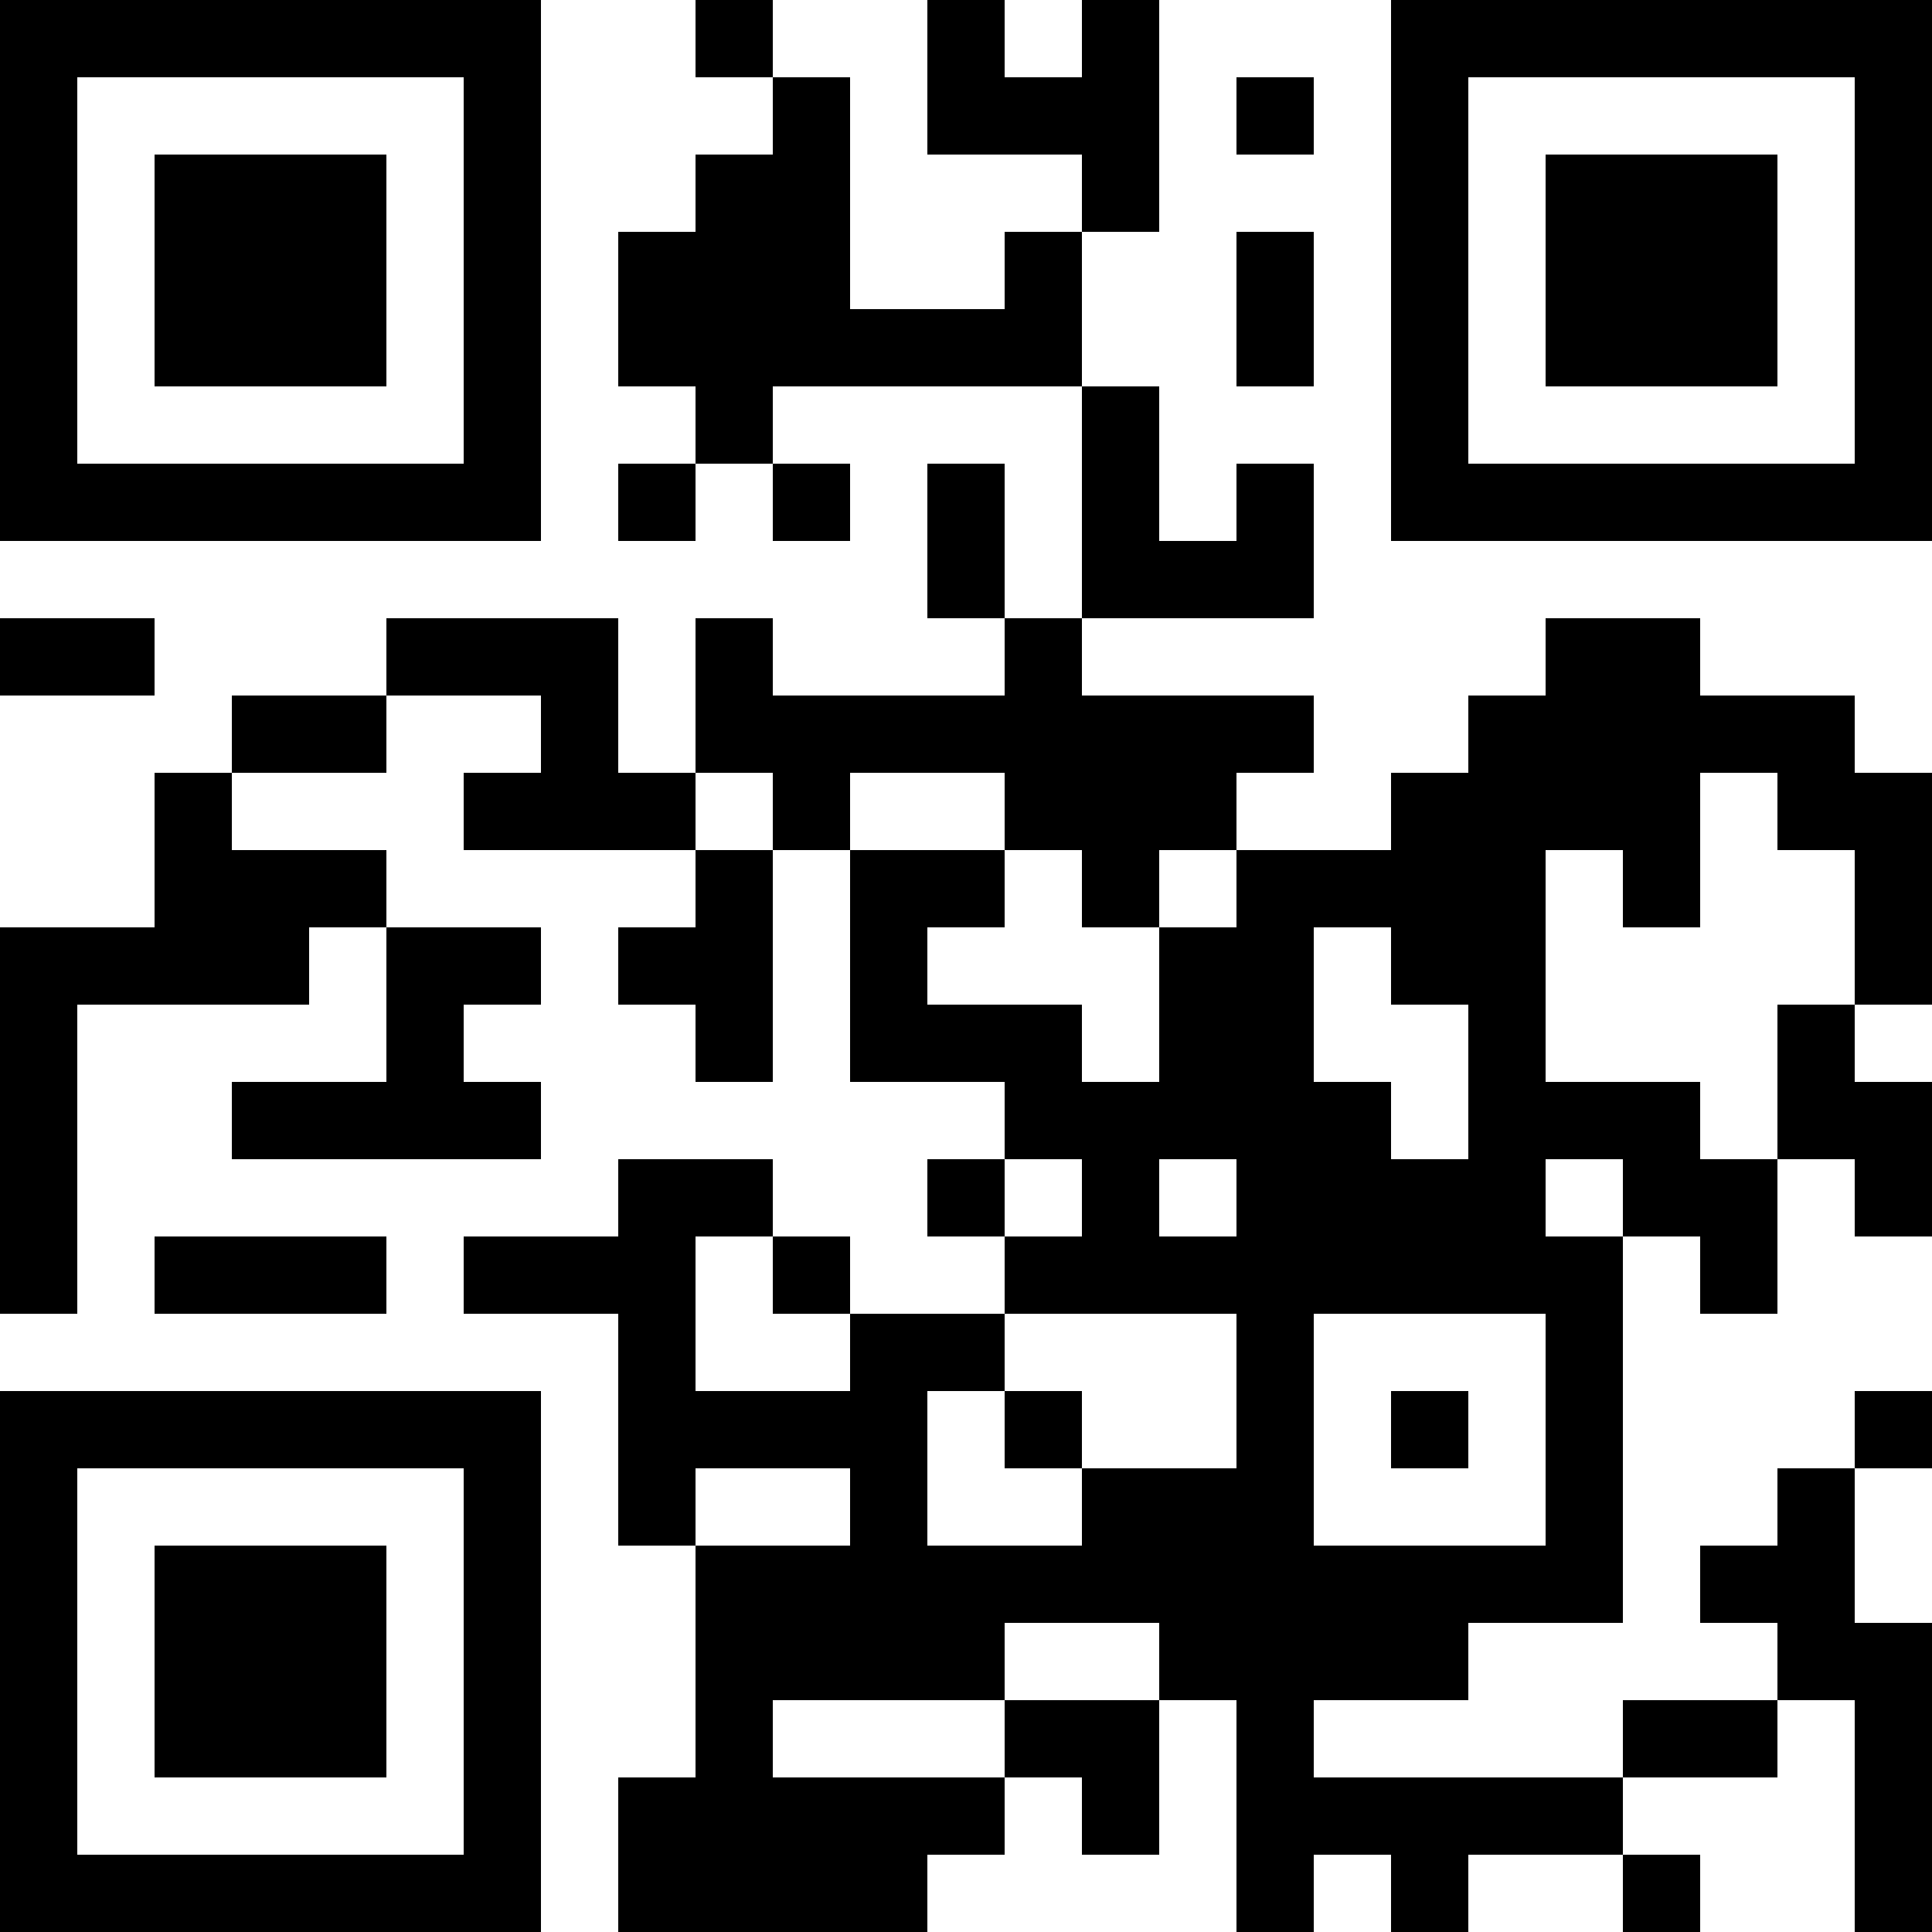 <?xml version="1.0" encoding="UTF-8"?>
<svg xmlns="http://www.w3.org/2000/svg" version="1.1" width="100" height="100" viewBox="0 0 100 100"><rect x="0" y="0" width="100" height="100" fill="#ffffff"/><g transform="scale(4)"><g transform="translate(0,0)"><path fill-rule="evenodd" d="M9 0L9 1L10 1L10 2L9 2L9 3L8 3L8 5L9 5L9 6L8 6L8 7L9 7L9 6L10 6L10 7L11 7L11 6L10 6L10 5L14 5L14 8L13 8L13 6L12 6L12 8L13 8L13 9L10 9L10 8L9 8L9 10L8 10L8 8L5 8L5 9L3 9L3 10L2 10L2 12L0 12L0 17L1 17L1 13L4 13L4 12L5 12L5 14L3 14L3 15L7 15L7 14L6 14L6 13L7 13L7 12L5 12L5 11L3 11L3 10L5 10L5 9L7 9L7 10L6 10L6 11L9 11L9 12L8 12L8 13L9 13L9 14L10 14L10 11L11 11L11 14L13 14L13 15L12 15L12 16L13 16L13 17L11 17L11 16L10 16L10 15L8 15L8 16L6 16L6 17L8 17L8 20L9 20L9 23L8 23L8 25L12 25L12 24L13 24L13 23L14 23L14 24L15 24L15 22L16 22L16 25L17 25L17 24L18 24L18 25L19 25L19 24L21 24L21 25L22 25L22 24L21 24L21 23L23 23L23 22L24 22L24 25L25 25L25 21L24 21L24 19L25 19L25 18L24 18L24 19L23 19L23 20L22 20L22 21L23 21L23 22L21 22L21 23L17 23L17 22L19 22L19 21L21 21L21 16L22 16L22 17L23 17L23 15L24 15L24 16L25 16L25 14L24 14L24 13L25 13L25 10L24 10L24 9L22 9L22 8L20 8L20 9L19 9L19 10L18 10L18 11L16 11L16 10L17 10L17 9L14 9L14 8L17 8L17 6L16 6L16 7L15 7L15 5L14 5L14 3L15 3L15 0L14 0L14 1L13 1L13 0L12 0L12 2L14 2L14 3L13 3L13 4L11 4L11 1L10 1L10 0ZM16 1L16 2L17 2L17 1ZM16 3L16 5L17 5L17 3ZM0 8L0 9L2 9L2 8ZM9 10L9 11L10 11L10 10ZM11 10L11 11L13 11L13 12L12 12L12 13L14 13L14 14L15 14L15 12L16 12L16 11L15 11L15 12L14 12L14 11L13 11L13 10ZM22 10L22 12L21 12L21 11L20 11L20 14L22 14L22 15L23 15L23 13L24 13L24 11L23 11L23 10ZM17 12L17 14L18 14L18 15L19 15L19 13L18 13L18 12ZM13 15L13 16L14 16L14 15ZM15 15L15 16L16 16L16 15ZM20 15L20 16L21 16L21 15ZM2 16L2 17L5 17L5 16ZM9 16L9 18L11 18L11 17L10 17L10 16ZM13 17L13 18L12 18L12 20L14 20L14 19L16 19L16 17ZM17 17L17 20L20 20L20 17ZM13 18L13 19L14 19L14 18ZM18 18L18 19L19 19L19 18ZM9 19L9 20L11 20L11 19ZM13 21L13 22L10 22L10 23L13 23L13 22L15 22L15 21ZM0 0L0 7L7 7L7 0ZM1 1L1 6L6 6L6 1ZM2 2L2 5L5 5L5 2ZM18 0L18 7L25 7L25 0ZM19 1L19 6L24 6L24 1ZM20 2L20 5L23 5L23 2ZM0 18L0 25L7 25L7 18ZM1 19L1 24L6 24L6 19ZM2 20L2 23L5 23L5 20Z" fill="#000000"/></g></g></svg>
